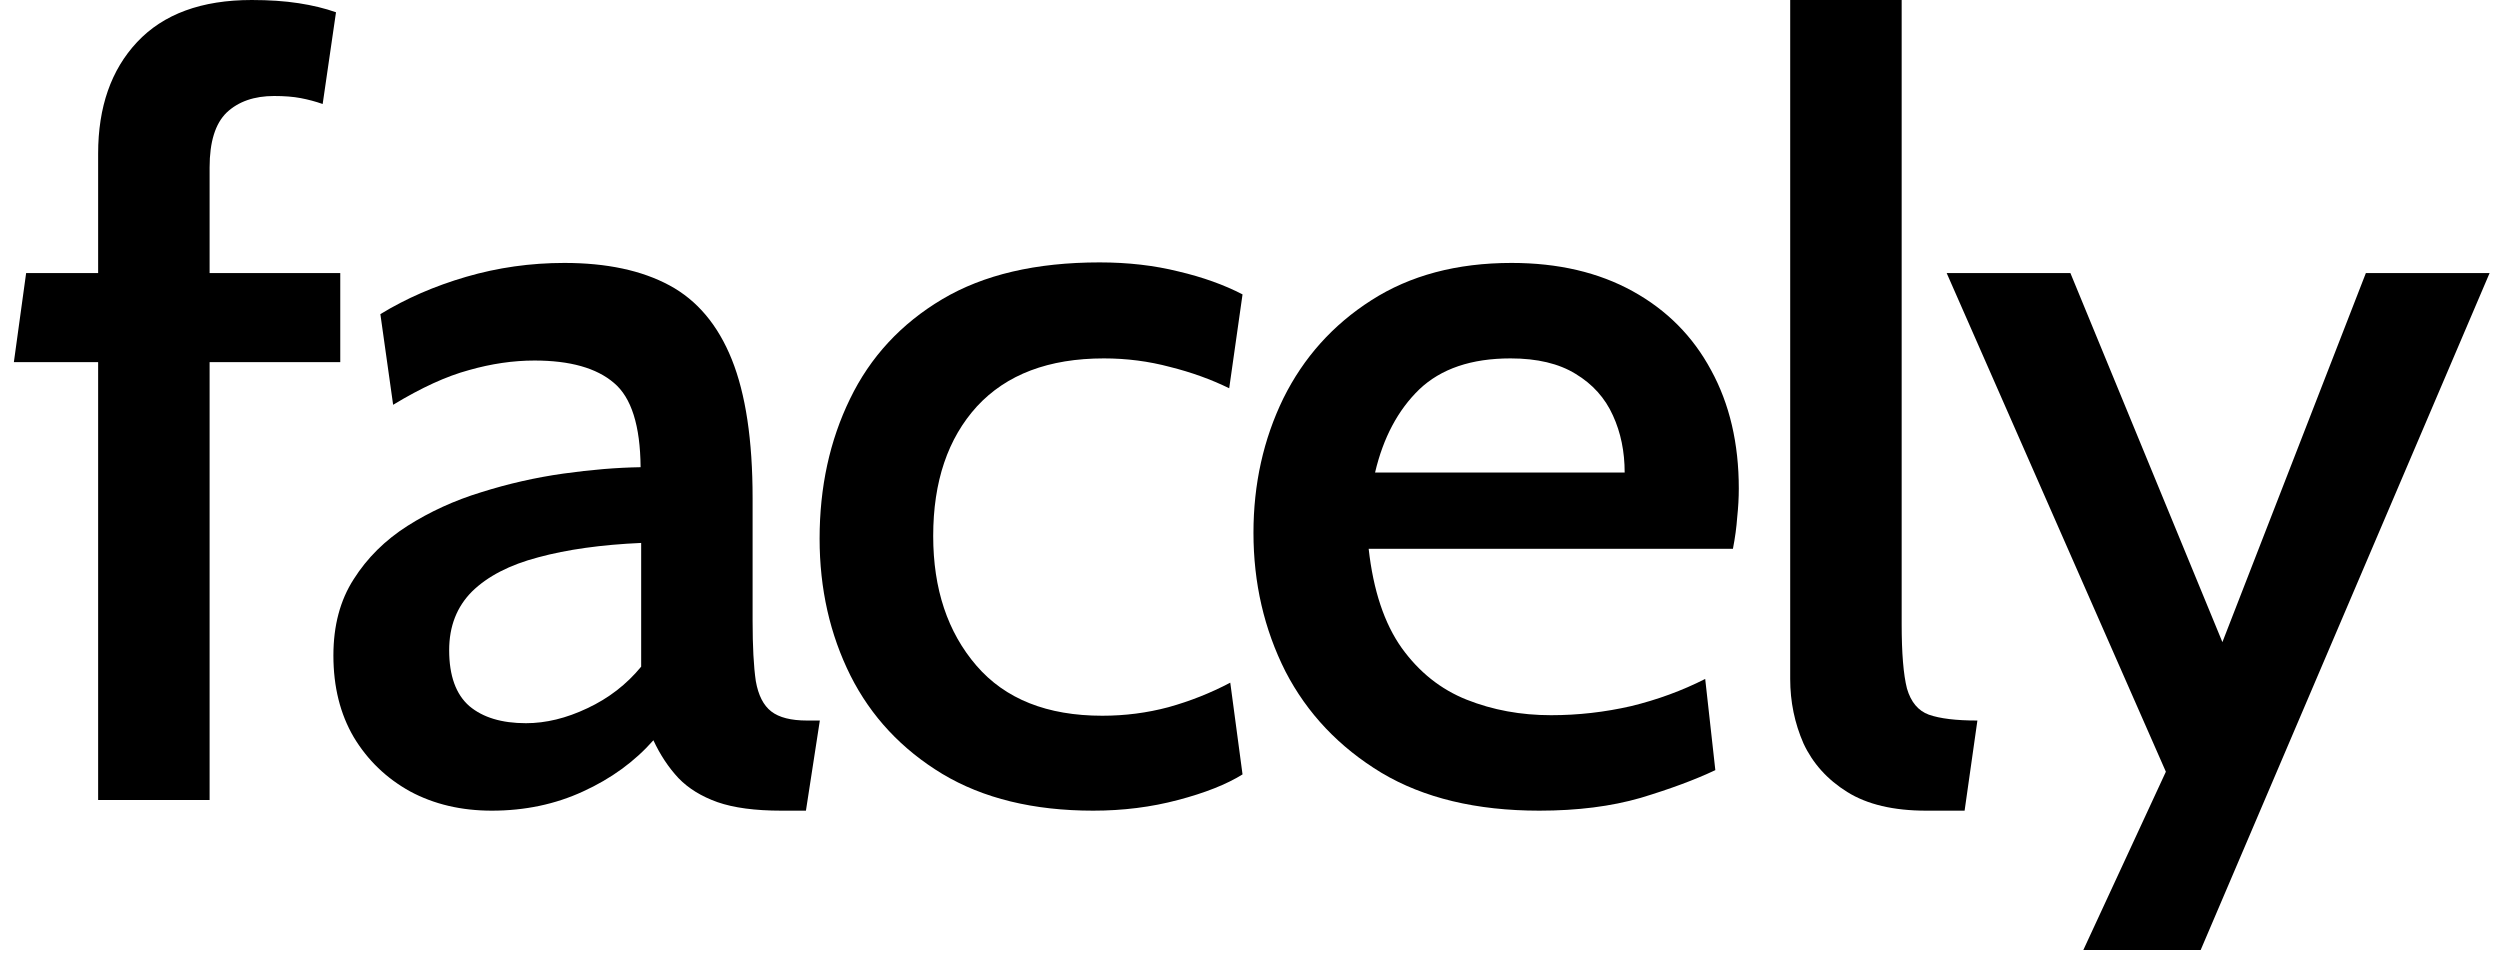 <svg xmlns="http://www.w3.org/2000/svg" fill="none" viewBox="0 0 75 29" height="29" width="75">
<path fill="black" d="M2.944 24V10.864H0.416L0.784 8.192H2.944V4.608C2.944 3.211 3.333 2.096 4.112 1.264C4.901 0.421 6.048 0 7.552 0C8.075 0 8.544 0.032 8.96 0.096C9.376 0.16 9.749 0.251 10.08 0.368L9.68 3.12C9.467 3.045 9.248 2.987 9.024 2.944C8.8 2.901 8.533 2.88 8.224 2.88C7.627 2.88 7.152 3.045 6.8 3.376C6.459 3.707 6.288 4.256 6.288 5.024V8.192H10.208V10.864H6.288V24H2.944Z"></path>
<path fill="black" d="M14.755 24.32C13.837 24.32 13.021 24.128 12.306 23.744C11.592 23.349 11.027 22.805 10.611 22.112C10.205 21.419 10.002 20.603 10.002 19.664C10.002 18.768 10.205 18.005 10.611 17.376C11.016 16.736 11.555 16.203 12.226 15.776C12.899 15.349 13.634 15.013 14.434 14.768C15.245 14.512 16.067 14.325 16.898 14.208C17.73 14.091 18.504 14.027 19.218 14.016C19.208 12.768 18.941 11.925 18.419 11.488C17.896 11.04 17.101 10.816 16.035 10.816C15.395 10.816 14.739 10.912 14.066 11.104C13.395 11.285 12.637 11.632 11.794 12.144L11.411 9.424C12.178 8.955 13.037 8.581 13.986 8.304C14.936 8.027 15.917 7.888 16.93 7.888C18.2 7.888 19.25 8.112 20.082 8.56C20.915 9.008 21.538 9.749 21.954 10.784C22.37 11.819 22.578 13.205 22.578 14.944V18.624C22.578 19.392 22.61 19.995 22.674 20.432C22.749 20.859 22.904 21.163 23.139 21.344C23.373 21.525 23.73 21.616 24.21 21.616H24.595L24.178 24.32H23.442C22.653 24.32 22.013 24.235 21.523 24.064C21.043 23.893 20.653 23.653 20.355 23.344C20.056 23.024 19.805 22.645 19.602 22.208C19.037 22.848 18.333 23.36 17.491 23.744C16.659 24.128 15.746 24.32 14.755 24.32ZM15.778 21.696C16.376 21.696 16.989 21.547 17.619 21.248C18.259 20.949 18.797 20.533 19.235 20V16.288C18.04 16.341 17.011 16.485 16.146 16.72C15.293 16.944 14.632 17.285 14.162 17.744C13.704 18.203 13.475 18.789 13.475 19.504C13.475 20.272 13.677 20.832 14.082 21.184C14.488 21.525 15.053 21.696 15.778 21.696Z"></path>
<path fill="black" d="M32.796 24.32C31.004 24.32 29.495 23.952 28.268 23.216C27.052 22.48 26.135 21.499 25.516 20.272C24.898 19.035 24.588 17.664 24.588 16.16C24.588 14.613 24.892 13.216 25.5 11.968C26.108 10.709 27.031 9.712 28.268 8.976C29.506 8.24 31.079 7.872 32.988 7.872C33.842 7.872 34.631 7.963 35.356 8.144C36.082 8.315 36.722 8.544 37.276 8.832L36.876 11.648C36.332 11.381 35.74 11.168 35.1 11.008C34.46 10.837 33.799 10.752 33.116 10.752C31.463 10.752 30.194 11.232 29.308 12.192C28.434 13.152 27.996 14.448 27.996 16.08C27.996 17.669 28.428 18.965 29.292 19.968C30.156 20.971 31.415 21.472 33.068 21.472C33.751 21.472 34.412 21.387 35.052 21.216C35.703 21.035 36.322 20.789 36.908 20.48L37.276 23.232C36.796 23.531 36.151 23.787 35.34 24C34.54 24.213 33.692 24.32 32.796 24.32Z"></path>
<path fill="black" d="M46.18 24.32C44.292 24.32 42.713 23.941 41.444 23.184C40.175 22.416 39.215 21.403 38.564 20.144C37.924 18.875 37.604 17.488 37.604 15.984C37.604 14.523 37.903 13.179 38.5 11.952C39.108 10.725 39.988 9.744 41.14 9.008C42.303 8.261 43.705 7.888 45.348 7.888C46.745 7.888 47.956 8.171 48.98 8.736C50.004 9.301 50.788 10.091 51.332 11.104C51.887 12.117 52.164 13.301 52.164 14.656C52.164 14.933 52.148 15.221 52.116 15.52C52.095 15.819 52.052 16.133 51.988 16.464H41.06C41.199 17.712 41.529 18.704 42.052 19.44C42.575 20.165 43.225 20.683 44.004 20.992C44.783 21.301 45.625 21.456 46.532 21.456C47.343 21.456 48.143 21.365 48.932 21.184C49.721 20.992 50.463 20.72 51.156 20.368L51.46 23.104C50.852 23.392 50.105 23.669 49.22 23.936C48.335 24.192 47.321 24.32 46.18 24.32ZM41.252 14.176H48.74C48.74 13.547 48.623 12.976 48.388 12.464C48.153 11.941 47.78 11.525 47.268 11.216C46.767 10.907 46.116 10.752 45.316 10.752C44.143 10.752 43.231 11.061 42.58 11.68C41.94 12.299 41.497 13.131 41.252 14.176Z"></path>
<path fill="black" d="M57.785 24.32C56.804 24.32 56.015 24.133 55.417 23.76C54.82 23.387 54.383 22.901 54.105 22.304C53.839 21.696 53.706 21.051 53.706 20.368V0H57.05V18.72C57.05 19.595 57.103 20.24 57.209 20.656C57.327 21.061 57.545 21.323 57.865 21.44C58.196 21.557 58.681 21.616 59.322 21.616L58.938 24.32H57.785Z"></path>
<path fill="black" d="M62.5 28.5L64.976 23.152L58.4 8.192H62.112L66.672 19.264L70.976 8.192H74.688L66.02 28.5H62.5Z"></path>
</svg>

